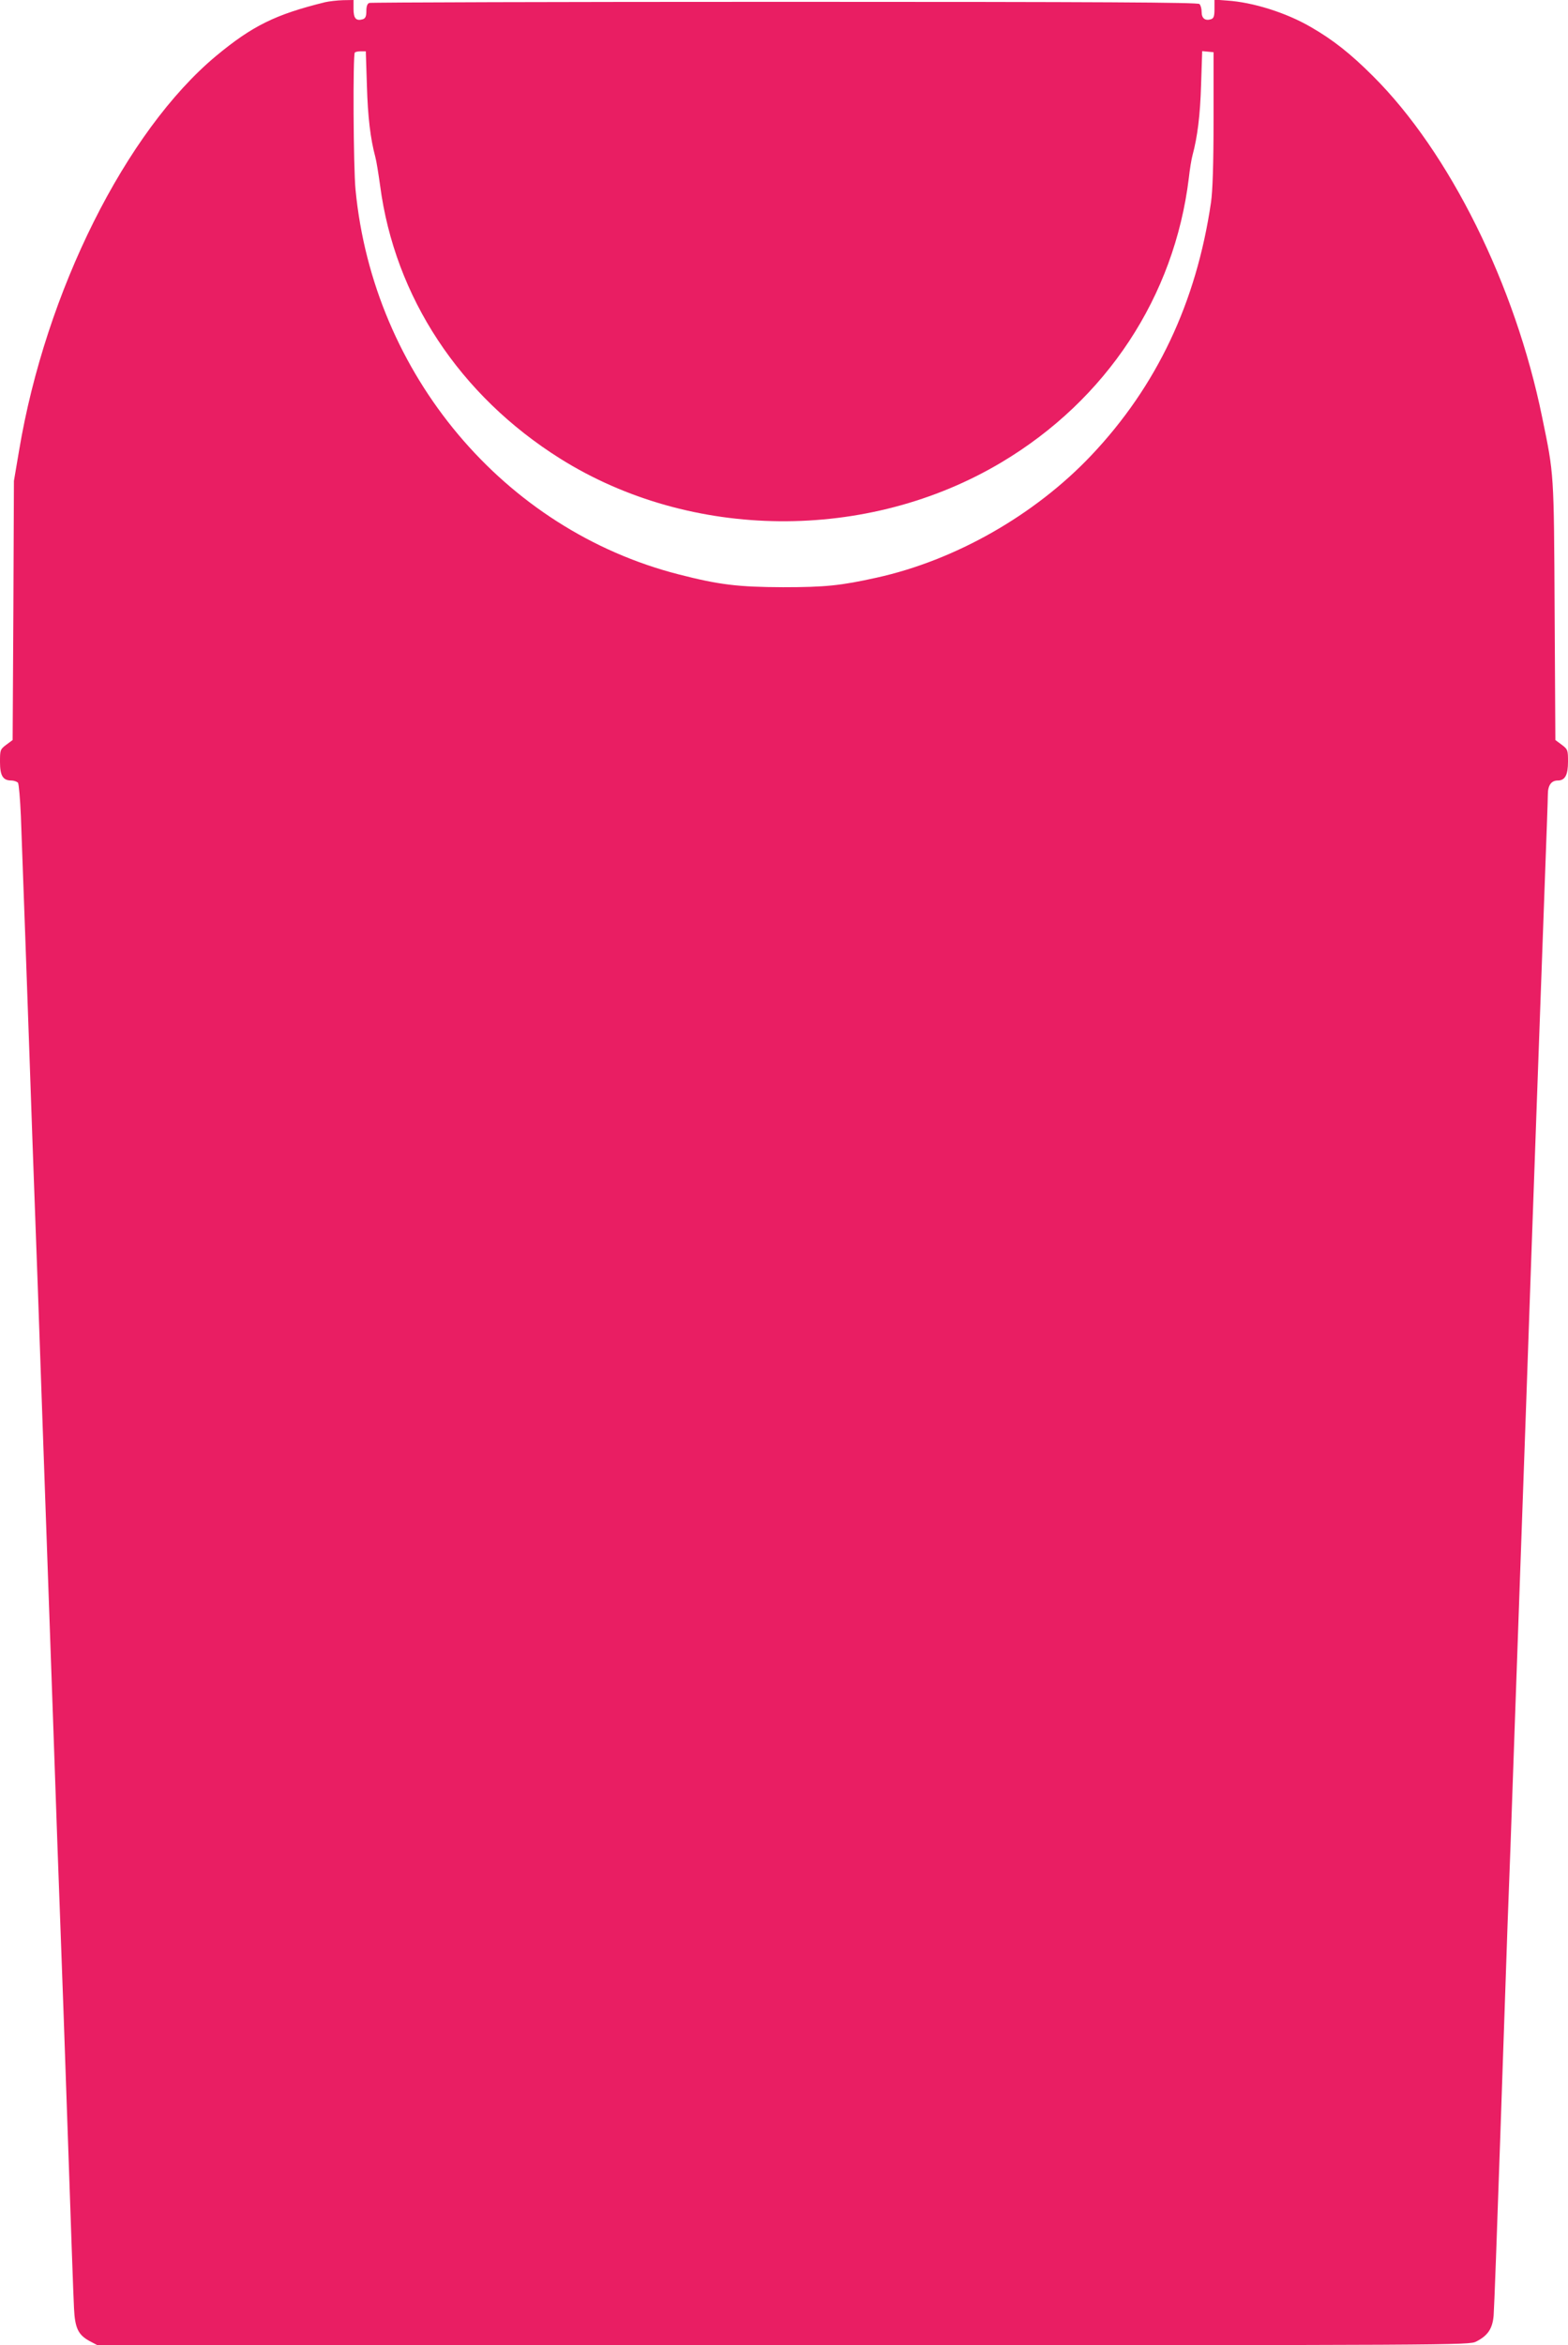 <?xml version="1.0" standalone="no"?>
<!DOCTYPE svg PUBLIC "-//W3C//DTD SVG 20010904//EN"
 "http://www.w3.org/TR/2001/REC-SVG-20010904/DTD/svg10.dtd">
<svg version="1.0" xmlns="http://www.w3.org/2000/svg"
 width="856pt" height="1280pt" viewBox="0 0 856 1280"
 preserveAspectRatio="xMidYMid meet">
<g transform="translate(0,1280) scale(0.1,-0.1)"
fill="#e91e63" stroke="none">
<path d="M1775 12788 c-272 -67 -397 -129 -595 -293 -493 -411 -931 -1286
-1076 -2155 l-28 -165 -3 -707 -4 -707 -35 -26 c-33 -25 -34 -28 -34 -94 0
-75 16 -101 62 -101 14 0 30 -6 36 -12 5 -7 12 -89 16 -183 21 -575 28 -767
46 -1280 11 -313 24 -694 30 -845 6 -151 24 -656 40 -1122 17 -467 43 -1229
60 -1695 16 -467 34 -972 40 -1123 6 -151 24 -660 40 -1130 16 -470 31 -897
34 -948 5 -109 23 -146 86 -180 l42 -22 3744 0 c3697 0 3745 0 3783 20 63 32
89 70 95 142 3 35 19 470 36 968 17 498 35 1022 40 1165 6 143 24 641 40 1108
17 466 43 1226 60 1690 16 463 43 1227 60 1697 17 470 37 1029 45 1243 8 213
15 407 15 431 0 50 19 76 54 76 40 0 56 30 56 103 0 63 -1 67 -34 92 l-35 26
-4 702 c-4 763 -3 744 -68 1059 -147 723 -506 1447 -924 1863 -121 121 -218
198 -340 268 -134 78 -316 135 -457 144 l-68 5 0 -51 c0 -40 -4 -51 -19 -56
-32 -10 -51 5 -51 39 0 18 -5 37 -12 44 -9 9 -526 12 -2264 12 -1239 0 -2259
-3 -2268 -6 -11 -4 -16 -19 -16 -44 0 -29 -5 -40 -19 -45 -37 -11 -51 4 -51
56 l0 49 -57 -1 c-32 -1 -76 -6 -98 -11z m228 -455 c5 -172 19 -289 46 -390 6
-21 17 -91 26 -155 80 -609 434 -1146 983 -1491 714 -448 1678 -457 2410 -20
573 342 943 904 1022 1551 5 46 14 102 20 124 27 100 42 217 47 386 l6 183 31
-3 31 -3 0 -365 c0 -249 -5 -394 -14 -455 -80 -546 -296 -1003 -654 -1381
-308 -325 -741 -572 -1172 -667 -194 -43 -279 -52 -510 -52 -246 1 -348 13
-570 70 -954 244 -1667 1092 -1764 2099 -12 119 -15 738 -4 749 3 4 18 7 33 7
l27 0 6 -187z"/>
</g>
</svg>
